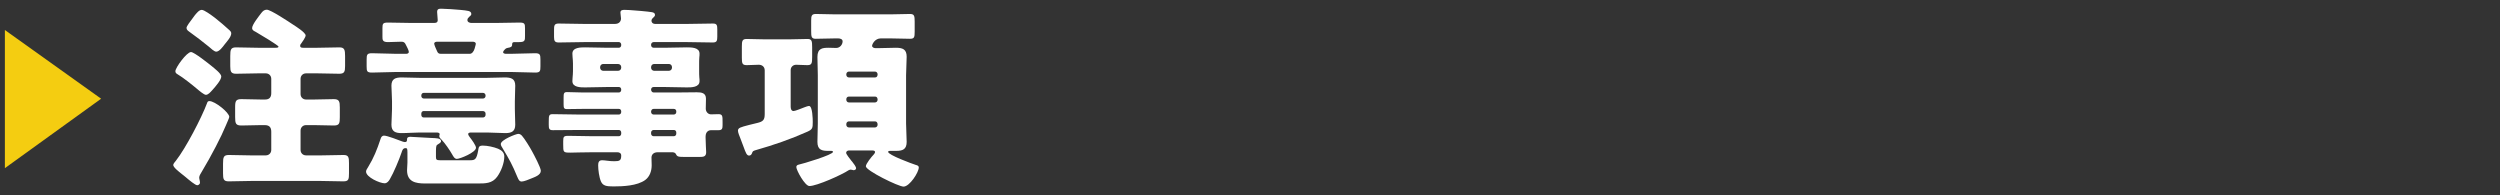 <?xml version="1.0" encoding="UTF-8"?>
<svg xmlns="http://www.w3.org/2000/svg" version="1.1" viewBox="0 0 512 40">
  <rect x="0" y="0" width="512" height="40" fill="#333333" stroke="none"/>
  <defs>
    <style>
      .cls-1 {
        fill: #fff;
      }

      .cls-2 {
        fill: #f4cd11;
      }
    </style>
  </defs>
  <!-- Generator: Adobe Illustrator 28.7.9, SVG Export Plug-In . SVG Version: 1.2.0 Build 218)  -->
  <g>
    <g id="_レイヤー_1" data-name="レイヤー_1">
      <g>
        <path class="cls-2" d="M20.709,20.218L1,34.437V6.148l19.709,14.069Z"/>
        <path class="cls-1" d="M46.957,23.939c0,.2-.439,1.12-.72,1.8-.88,2.159-2.919,6.119-4.919,9.438-.16.28-.521.8-.521,1.16,0,.16.04.4.08.52.04.2.08.36.08.52,0,.44-.44.56-.56.56-.4,0-1.641-1.04-2.439-1.72-.2-.16-.521-.44-.801-.64-.6-.48-1.68-1.32-1.68-1.8,0-.24.4-.68.561-.88,2-2.56,5.199-8.679,6.359-11.758.08-.24.159-.44.479-.44,1.159,0,4.079,2.36,4.079,3.24ZM39.118,10.661c.64,0,3.6,2.36,4.239,2.879.48.4,1.96,1.52,1.96,2.12,0,.72-1.159,2.04-1.84,2.8-.399.44-.84.96-1.319.96-.36,0-1.32-.8-1.88-1.28-.84-.72-2.919-2.36-3.839-2.88-.32-.2-.521-.32-.521-.68,0-.72,2.319-3.919,3.199-3.919ZM47.037,6.222c.199.2.32.32.32.64,0,.68-.881,1.64-1.36,2.24-.36.48-1.079,1.479-1.72,1.479-.4,0-1.16-.72-1.479-1-1.319-1.08-2.68-2.12-4.079-3.119-.28-.2-.52-.4-.52-.76,0-.32.76-1.32,1.279-2,.199-.24.359-.48.439-.6.32-.36.84-1.08,1.4-1.08.52,0,1.92,1.04,2.719,1.64.76.6,2.2,1.8,3,2.56ZM65.034,9.782c1.479,0,2.999-.08,4.479-.08,1.039,0,1.159.52,1.159,1.76v2.08c0,1.16-.159,1.56-1.2,1.56-1.479,0-2.959-.08-4.438-.08h-2.36c-.639,0-1.119.48-1.119,1.12v3.12c0,.64.48,1.12,1.119,1.12h1.6c1.36,0,2.721-.08,4.08-.08,1.119,0,1.24.48,1.24,1.72v1.96c0,1.24-.08,1.72-1.2,1.72-1.36,0-2.76-.08-4.12-.08h-1.6c-.639,0-1.119.48-1.119,1.12v3.959c0,.64.48,1.12,1.119,1.12h3.16c1.52,0,3-.08,4.52-.08,1.039,0,1.119.48,1.119,1.68v2.04c0,1.28-.08,1.68-1.16,1.68-1.52,0-2.999-.08-4.479-.08h-14.518c-1.48,0-3,.08-4.479.08-1.04,0-1.159-.44-1.159-1.64v-2c0-1.32.119-1.76,1.199-1.76,1.48,0,2.959.08,4.439.08h3.119c.641,0,1.12-.48,1.12-1.12v-3.719c0-.92-.399-1.36-1.36-1.36h-.719c-1.36,0-2.68.08-4.04.08-1.159,0-1.28-.44-1.28-1.72v-2.08c0-1.2.16-1.6,1.28-1.6,1.36,0,2.68.08,4.04.08h.799c.881,0,1.28-.44,1.28-1.32v-2.919c0-.64-.479-1.12-1.12-1.12h-1.64c-1.479,0-2.96.08-4.438.08-1.041,0-1.2-.44-1.2-1.56v-2.08c0-1.32.12-1.76,1.2-1.76,1.479,0,2.959.08,4.438.08h3.6c.28,0,.64,0,.64-.24s-3.799-2.52-4.639-3c-.44-.24-.76-.36-.76-.8,0-.72,1.399-2.44,1.879-3.079.28-.36.6-.68,1.12-.68.8,0,4.519,2.479,5.359,3.039.56.36,2.599,1.64,2.599,2.24,0,.36-.639,1.28-.879,1.6-.16.16-.24.32-.24.52,0,.4.4.4.641.4h2.919Z"/>
        <path class="cls-1" d="M89.284,32.138c0,.56.12.68.84.68h6.199c.96,0,1.28-.2,1.6-1.959.12-.72.12-1.04.96-1.04.92,0,2.24.28,3.119.64.76.32,1.279.8,1.279,1.6,0,1.36-.68,3.08-1.479,4.159-1,1.36-2.4,1.36-3.96,1.36h-10.798c-1.96,0-3.68-.36-3.68-2.72,0-.52.08-1.04.08-1.56v-2.08c0-.8-.08-.88-.4-.88-.52,0-.68.48-.799.88-.48,1.44-1.641,4.199-2.4,5.479-.24.4-.56.84-1.08.84-.959,0-3.799-1.24-3.799-2.399,0-.28.24-.64.4-.88,1.199-1.96,1.84-3.6,2.559-5.759.121-.4.28-.72.76-.72.601,0,3,.92,3.72,1.2.16.04.36.12.521.12.399,0,.439-.24.439-.6,0-.4.359-.48.68-.48.28,0,3.959.2,4.359.24.8.04,1.92,0,1.92.64,0,.32-.359.48-.84.8-.2.2-.2.92-.2,1.2v1.24ZM103.042,10.702c0,.28.44.32.64.32h.92c1.68,0,3.32-.12,4.959-.12,1.04,0,1.12.28,1.12,1.32v1.4c0,.96-.08,1.24-1.079,1.24-1.68,0-3.32-.12-5-.12h-23.436c-1.641,0-3.279.12-4.959.12-1.041,0-1.12-.24-1.12-1.28v-1.36c0-1.04.079-1.32,1.12-1.32,1.639,0,3.318.12,4.959.12h2c.239,0,.559-.08.559-.4s-.439-1.12-.6-1.44c-.24-.52-.439-.64-.959-.64-.92,0-1.84.08-2.721.08-1.119,0-1.119-.48-1.119-1.12v-1.72c0-.92.08-1.16,1.119-1.16,1.68,0,3.32.08,4.96.08h4.438c.48,0,.801-.08.801-.6,0-.36-.12-1.36-.12-1.64,0-.6.319-.68.84-.68.84,0,2.999.16,3.88.24,1.479.16,2.279.16,2.279.84,0,.24-.12.32-.4.56-.199.2-.4.36-.4.68,0,.44.48.6.84.6h4.88c1.64,0,3.279-.08,4.959-.08,1.04,0,1.12.24,1.12,1.16v1.56c0,.92,0,1.28-1.2,1.28h-.96c-.399,0-.479.16-.479.52,0,.48-.36.56-.8.64-.48.08-.561.2-.88.56-.08.08-.16.2-.16.36ZM85.885,27.139c-1.199,0-2.399.12-3.639.12-1.2,0-2.08-.28-2.08-1.72,0-.96.119-2.08.119-3.199v-1.6c0-1.12-.119-2.2-.119-3.199,0-1.4.84-1.68,2.08-1.68,1.199,0,2.439.08,3.639.08h13.918c1.199,0,2.359-.08,3.559-.08,1.24,0,2.16.2,2.16,1.68,0,1-.08,2.08-.08,3.199v1.6c0,1.12.08,2.24.08,3.199,0,1.4-.8,1.72-2.039,1.72s-2.439-.12-3.68-.12h-3.359c-.2,0-.561.04-.561.32,0,.2.24.52.36.68.319.4,1.239,1.64,1.239,2.12,0,.96-3.279,2.28-3.919,2.28-.479,0-.76-.56-.96-.92-.479-.84-1.479-2.32-2.159-3-.24-.24-.479-.44-.479-.76,0-.2.079-.24.079-.36,0-.36-.439-.36-.68-.36h-3.479ZM98.923,20.18c.28,0,.52-.24.52-.52v-.12c0-.28-.239-.52-.52-.52h-12.158c-.28,0-.479.24-.479.52v.12c0,.28.199.48.479.52h12.158ZM86.765,22.74c-.28,0-.479.24-.479.52v.28c0,.28.199.52.479.52h12.158c.28,0,.52-.24.52-.52v-.28c0-.32-.239-.48-.52-.52h-12.158ZM89.564,8.542c-.28,0-.641.08-.641.4,0,.24.36,1.04.561,1.48.16.4.32.6.8.6h5.919c.48,0,.84-.52,1-1.08.199-.64.24-.92.24-.96,0-.36-.36-.44-.68-.44h-7.199ZM106.121,27.419c.32,0,.521.12.76.36.521.56,1.68,2.439,2.08,3.199.439.8,1.8,3.359,1.8,3.999,0,.88-1.239,1.28-1.92,1.56-.479.2-1.52.64-1.999.64-.521,0-.68-.48-.881-.92-1.079-2.6-1.6-3.52-3.039-5.919-.16-.24-.359-.56-.359-.84,0-.88,3.159-2.08,3.559-2.08Z"/>
        <path class="cls-1" d="M133.344,18.42c.039.28.239.52.52.52h4.759c1.36,0,2.72-.04,4.079-.04.961,0,1.88.12,1.88,1.32,0,.68-.04,1.36-.04,2.04,0,.6.44,1.16,1.08,1.16.52,0,1.04-.04,1.52-.04.84,0,.84.4.84,1.6v.64c0,.68-.08,1.04-.8,1.04h-1.6c-.36,0-1.079.24-1.079,1.32v.2c0,1.04.119,2.52.119,3,0,.92-.6.96-1.359.96h-2.68c-1.64,0-1.88,0-2.16-.6-.16-.32-.52-.36-.84-.36h-2.879c-.96,0-1.279.6-1.279,1.08,0,.4.039,1.08.039,1.6,0,1.16-.4,2.319-1.319,2.999-1.64,1.2-4.56,1.32-6.519,1.32-1.44,0-2.16-.12-2.561-1.04-.359-.84-.56-2.36-.56-3.279,0-.56.12-1.04.8-1.04.24,0,.68.04.92.08.52.08,1.12.12,1.6.12,1.08,0,1.4-.16,1.4-1.16,0-.48-.36-.68-.801-.68h-4.918c-2.32,0-3.76.08-4.68.08-1.48,0-1.48-.08-1.48-1.64v-.68c0-.92.08-1.12,1.041-1.12,1.719,0,3.438.08,5.119.08h5.238c.28,0,.48-.24.48-.52v-.24c0-.28-.2-.52-.48-.52h-7.998c-1.84,0-3.68.04-5.52.04-.76,0-.84-.32-.84-1.08v-.64c0-1.32.04-1.56.84-1.56,1.84,0,3.68.08,5.52.08h7.998c.28,0,.48-.24.48-.52v-.12c0-.32-.2-.52-.48-.52h-7.398c-1.08,0-2.16.04-3.24.04-.6,0-.68-.24-.68-.96v-1.4c0-.8.041-1.12.68-1.12,1.08,0,2.16.08,3.24.08h7.398c.28,0,.48-.24.48-.52v-.08c0-.32-.2-.52-.48-.52h-2.399c-1.479,0-2.999.08-4.52.08-.919,0-2.599,0-2.599-1.28,0-.24.039-.52.039-.72.04-.48.08-.88.08-1.32v-1.56c0-.44-.04-.84-.08-1.32,0-.2-.039-.48-.039-.72,0-1.28,1.68-1.28,2.599-1.28,1.521,0,3.04.08,4.52.08h2.399c.28,0,.48-.24.48-.52v-.12c0-.28-.2-.52-.48-.52h-7.078c-1.76,0-3.48.08-5.24.08-.799,0-.959-.32-.959-1.12v-1.36c0-1,.039-1.4.959-1.4,1.76,0,3.48.08,5.24.08h6.278c.84,0,1.239-.52,1.239-1.12,0-.2-.119-.96-.119-1.2,0-.52.439-.56.84-.56.279,0,.76.04,1.039.04,1.2.08,3.68.28,4.6.44.36.08.6.2.6.56,0,.24-.16.36-.399.6-.2.16-.319.36-.319.6s.159.64.799.64h6.479c1.8,0,3.56-.08,5.319-.08.799,0,.879.36.879,1.2v1.44c0,.88-.08,1.24-.92,1.24-1.76,0-3.52-.08-5.278-.08h-6.839c-.28,0-.52.24-.52.52v.12c0,.28.239.52.52.52h2.279c1.52,0,3.039-.08,4.52-.08.92,0,2.6,0,2.6,1.28,0,.24,0,.52-.04.72-.04.48-.04.88-.04,1.32v1.56c0,.44,0,.84.04,1.32.04.2.04.48.04.72,0,1.28-1.68,1.28-2.6,1.28-1.52,0-3-.08-4.52-.08h-2.279c-.28,0-.52.2-.52.52v.08ZM123.545,13.101c-.359,0-.641.28-.641.64v.12c0,.36.281.64.641.64h3.039c.36,0,.641-.28.641-.64v-.12c0-.36-.24-.6-.641-.64h-3.039ZM133.982,13.101c-.359,0-.639.28-.639.64v.12c0,.36.279.64.639.64h3c.359,0,.641-.28.641-.64v-.12c0-.36-.281-.64-.641-.64h-3ZM133.344,22.939c0,.28.239.52.52.52h4.119c.32,0,.52-.24.52-.52v-.12c0-.32-.199-.52-.52-.52h-4.119c-.28,0-.48.2-.52.52v.12ZM133.863,26.619c-.28,0-.52.24-.52.52v.24c0,.28.239.52.52.52h4.119c.32,0,.52-.24.52-.52v-.24c0-.32-.199-.52-.52-.52h-4.119Z"/>
        <path class="cls-1" d="M156.61,14.381c0-.68-.521-1.12-1.2-1.12-.8,0-1.64.08-2.479.08-.92,0-.999-.36-.999-1.52v-2.279c0-1.16.079-1.56.999-1.56,1.2,0,2.56.08,3.919.08h4.56c1.36,0,2.72-.08,3.96-.08.879,0,.959.4.959,1.68v2c0,1.32-.08,1.68-1,1.68-.719,0-1.639-.08-2.279-.08-.6,0-1.119.44-1.119,1.08v7.519c0,.4.119.88.6.88.32,0,1.8-.6,2.199-.76.2-.08.76-.28.96-.28.72,0,.761,2.72.761,3.28,0,1.24-.041,1.52-1.121,2-3.398,1.52-6.879,2.719-10.397,3.719-.681.2-.8.24-.92.68-.12.28-.28.48-.601.48-.479,0-.68-.56-1.119-1.76-.16-.48-.4-1.08-.68-1.8-.16-.4-.48-1.16-.48-1.52,0-.6.48-.72,2.32-1.2.479-.12,1-.24,1.639-.4,1.16-.28,1.521-.6,1.521-1.8v-8.999ZM167.488,15.421c0-1.28-.08-2.52-.08-3.759,0-1.8,1.08-1.88,2.32-1.88.52,0,1.039.04,1.52.04.799,0,1.319-.72,1.319-1.36,0-.48-.56-.6-.96-.6h-.439c-1.359,0-2.76.08-4.119.08-.84,0-.92-.4-.92-1.52v-2.2c0-.96.08-1.36.959-1.36,1.36,0,2.721.08,4.08.08h11.117c1.36,0,2.721-.08,4.08-.08.88,0,.96.4.96,1.56v2.08c0,1.12-.08,1.44-.96,1.44-1.359,0-2.72-.08-4.08-.08h-1.879c-1.24,0-1.8,1.2-1.8,1.52,0,.36.44.48.72.48h.48c1.239,0,2.479-.08,3.68-.08,1.398,0,2.199.32,2.199,1.84,0,1.28-.12,2.52-.12,3.799v9.878c0,1.24.12,2.52.12,3.759,0,1.48-.76,1.84-2.12,1.84h-1.319c-.12,0-.36.04-.36.2,0,.64,4.919,2.44,5.679,2.68.28.08.601.16.601.52,0,1-1.88,3.919-3.12,3.919-1.039,0-7.719-3.28-7.719-4.159,0-.52,1.2-2,1.6-2.399.121-.16.281-.32.281-.52,0-.28-.32-.32-.521-.32h-4.839c-.24,0-.561.16-.561.48,0,.28.721,1.16,1.12,1.68.08.08.16.16.2.24.199.24.72.92.72,1.24,0,.24-.24.4-.521.4-.08,0-.239-.04-.319-.08-.12,0-.24-.04-.32-.04-.12,0-.239.08-.36.12-1.359.92-6.518,3.24-8.038,3.24-.92,0-2.68-3.24-2.68-3.879,0-.28.16-.4.399-.48.961-.2,7.119-2.04,7.119-2.64,0-.08-.119-.2-.359-.2h-.6c-1.28,0-2.24-.16-2.24-1.84,0-1.24.08-2.52.08-3.759v-9.878ZM179.727,15.181c0-.28-.24-.52-.52-.52h-5.359c-.28,0-.521.24-.521.52v.16c0,.28.24.52.521.52h5.359c.319,0,.479-.2.52-.52v-.16ZM179.727,20.3c-.04-.32-.2-.52-.52-.52h-5.359c-.28,0-.521.2-.521.52v.16c0,.28.24.52.521.52h5.359c.279,0,.52-.24.52-.52v-.16ZM179.727,25.379c-.04-.28-.2-.52-.52-.52h-5.359c-.28,0-.521.24-.521.52v.2c0,.28.24.52.521.52h5.359c.279,0,.52-.24.52-.52v-.2Z"/>
      </g>
    </g>
  </g>
</svg>